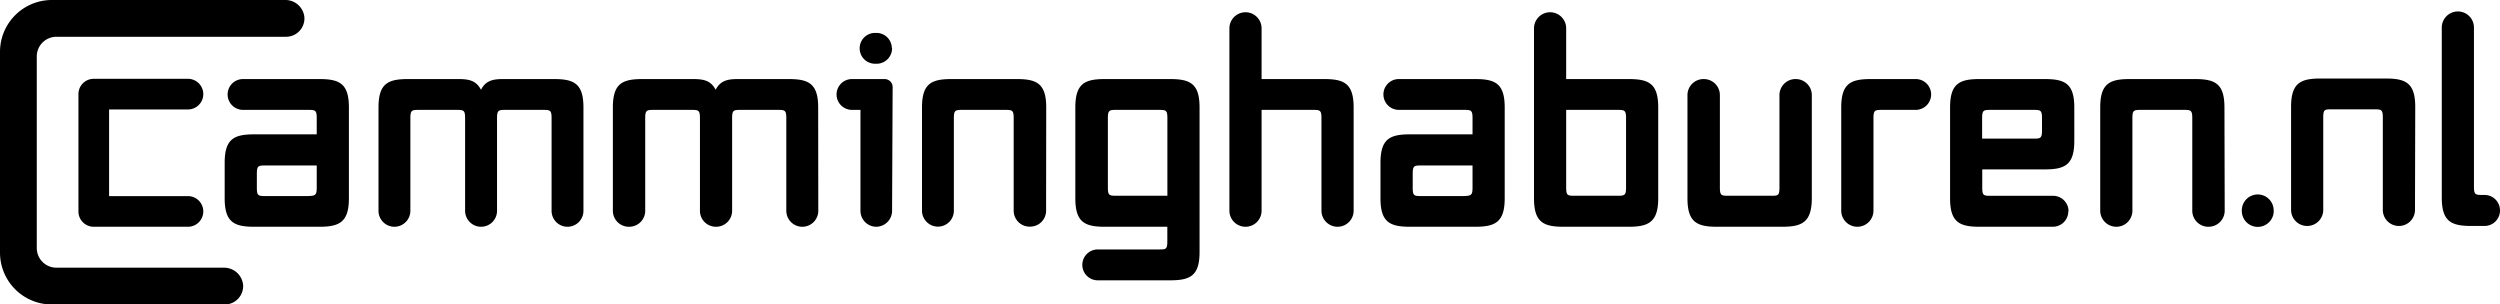 <svg xmlns="http://www.w3.org/2000/svg" viewBox="0 0 407.92 49.68"><g id="Laag_2" data-name="Laag 2"><g id="Laag_1-2" data-name="Laag 1"><path d="M52.12,37H41.48c-3.29,0-4.82-.75-4.82-4.64V26.56c0-3.9,1.53-4.64,4.82-4.64h10.2V19.25c0-1.27-.26-1.32-1.36-1.32H39.66a2.52,2.52,0,0,1-2.52-2.52h0a2.51,2.51,0,0,1,2.52-2.51H52.12c3.28,0,4.81.74,4.81,4.64v14.8C56.93,36.23,55.4,37,52.12,37Zm-.44-6.35V27H43.27c-1.09,0-1.36.05-1.36,1.31v2.37c0,1.27.27,1.31,1.36,1.31h7C51.42,31.94,51.68,31.9,51.68,30.63Z"/><path d="M95.2,34.37A2.6,2.6,0,0,1,92.6,37h0A2.6,2.6,0,0,1,90,34.37V19.25c0-1.27-.26-1.32-1.36-1.32H82.46c-1.09,0-1.36.05-1.36,1.32V34.37A2.6,2.6,0,0,1,78.5,37h0a2.61,2.61,0,0,1-2.61-2.61V19.25c0-1.27-.26-1.32-1.35-1.32H68.32c-1.1,0-1.36.05-1.36,1.32V34.37A2.61,2.61,0,0,1,64.36,37h0a2.6,2.6,0,0,1-2.6-2.61V17.54c0-3.9,1.53-4.64,4.81-4.64H74.8c1.66,0,2.89.22,3.68,1.75.78-1.53,2-1.75,3.63-1.75h8.28c3.28,0,4.81.74,4.81,4.64Z"/><path d="M133.52,34.37A2.61,2.61,0,0,1,130.91,37h0a2.61,2.61,0,0,1-2.61-2.61V19.25c0-1.27-.26-1.32-1.36-1.32h-6.12c-1.1,0-1.36.05-1.36,1.32V34.37A2.61,2.61,0,0,1,116.81,37h0a2.6,2.6,0,0,1-2.6-2.61V19.25c0-1.27-.27-1.32-1.36-1.32h-6.22c-1.09,0-1.35.05-1.35,1.32V34.37A2.61,2.61,0,0,1,102.67,37h0A2.61,2.61,0,0,1,100,34.37V17.54c0-3.9,1.53-4.64,4.82-4.64h8.27c1.67,0,2.89.22,3.68,1.75.79-1.53,2-1.75,3.63-1.75h8.28c3.28,0,4.82.74,4.82,4.64Z"/><path d="M145.56,34.37A2.61,2.61,0,0,1,143,37h0a2.6,2.6,0,0,1-2.6-2.61V17.93h-1.38a2.52,2.52,0,0,1-2.52-2.52h0a2.51,2.51,0,0,1,2.52-2.51h5.32a1.31,1.31,0,0,1,1.31,1.31Zm0-26.49A2.52,2.52,0,0,1,143,10.4h-.22a2.51,2.51,0,0,1-2.51-2.52h0a2.51,2.51,0,0,1,2.51-2.51H143a2.51,2.51,0,0,1,2.52,2.51Z"/><path d="M170.69,34.37a2.6,2.6,0,0,1-2.6,2.61H168a2.6,2.6,0,0,1-2.6-2.61V19.25c0-1.27-.26-1.32-1.36-1.32H157c-1.09,0-1.36.05-1.36,1.32V34.37a2.6,2.6,0,0,1-2.6,2.61h0a2.61,2.61,0,0,1-2.6-2.61V17.54c0-3.9,1.53-4.64,4.82-4.64h10.64c3.28,0,4.81.74,4.81,4.64Z"/><path d="M190.92,45.74h-11.8a2.52,2.52,0,0,1-2.52-2.52h0a2.52,2.52,0,0,1,2.52-2.52h10c1.09,0,1.35,0,1.35-1.31V37h-10.2c-3.28,0-4.81-.75-4.81-4.64V17.54c0-3.9,1.53-4.64,4.81-4.64h10.64c3.29,0,4.82.74,4.82,4.64V41.09C195.74,45,194.21,45.74,190.92,45.74Zm-.44-13.8V19.25c0-1.27-.26-1.32-1.35-1.32h-7c-1.1,0-1.36.05-1.36,1.32V30.63c0,1.27.26,1.31,1.36,1.31Z"/><path d="M220.87,34.35A2.62,2.62,0,0,1,218.25,37h0a2.63,2.63,0,0,1-2.63-2.63V19.25c0-1.27-.26-1.32-1.36-1.32h-8.41V34.35A2.62,2.62,0,0,1,203.23,37h0a2.63,2.63,0,0,1-2.63-2.63V4.58A2.63,2.63,0,0,1,203.23,2h0a2.62,2.62,0,0,1,2.62,2.63V12.9h10.21c3.28,0,4.81.74,4.81,4.64Z"/><path d="M240.71,37H230.07c-3.29,0-4.82-.75-4.82-4.64V26.56c0-3.9,1.53-4.64,4.82-4.64h10.2V19.25c0-1.27-.26-1.32-1.36-1.32H228.25a2.52,2.52,0,0,1-2.52-2.52h0a2.51,2.51,0,0,1,2.52-2.51h12.46c3.28,0,4.81.74,4.81,4.64v14.8C245.52,36.23,244,37,240.71,37Zm-.44-6.35V27h-8.41c-1.09,0-1.35.05-1.35,1.31v2.37c0,1.27.26,1.31,1.35,1.31h7C240,31.94,240.27,31.9,240.27,30.63Z"/><path d="M265.75,37H255.11c-3.28,0-4.81-.75-4.81-4.64V4.58A2.63,2.63,0,0,1,252.93,2h0a2.62,2.62,0,0,1,2.62,2.63V12.9h10.2c3.29,0,4.82.74,4.82,4.64v14.8C270.57,36.23,269,37,265.75,37Zm-.43-6.35V19.25c0-1.27-.27-1.32-1.36-1.32h-8.41v12.7c0,1.27.26,1.31,1.36,1.31h7C265.05,31.94,265.32,31.9,265.32,30.63Z"/><path d="M290.8,37H280.16c-3.28,0-4.82-.75-4.82-4.64V15.52A2.62,2.62,0,0,1,278,12.9h0a2.62,2.62,0,0,1,2.63,2.62V30.63c0,1.27.26,1.31,1.36,1.31H289c1.09,0,1.35,0,1.35-1.31V15.52A2.62,2.62,0,0,1,293,12.9h0a2.62,2.62,0,0,1,2.63,2.62V32.34C295.62,36.23,294.08,37,290.8,37Z"/><path d="M305.69,34.35A2.63,2.63,0,0,1,303.06,37h0a2.63,2.63,0,0,1-2.63-2.63V17.54c0-3.9,1.54-4.64,4.82-4.64h7.33a2.51,2.51,0,0,1,2.52,2.51h0a2.52,2.52,0,0,1-2.52,2.52h-5.53c-1.1,0-1.36.05-1.36,1.32Z"/><path d="M337.48,34.46A2.52,2.52,0,0,1,335,37H323c-3.28,0-4.81-.75-4.81-4.64V17.54c0-3.9,1.53-4.64,4.81-4.64h10.64c3.29,0,4.82.74,4.82,4.64V23c0,3.9-1.53,4.64-4.82,4.64h-10.2v3c0,1.27.26,1.31,1.36,1.31H335a2.52,2.52,0,0,1,2.52,2.52ZM333.19,21.3V19.25c0-1.27-.27-1.32-1.36-1.32h-7.05c-1.1,0-1.36.05-1.36,1.32v3.37h8.41C332.92,22.62,333.19,22.57,333.19,21.3Z"/><path d="M363,34.35A2.63,2.63,0,0,1,360.33,37h0a2.62,2.62,0,0,1-2.62-2.63V19.25c0-1.27-.27-1.32-1.36-1.32H349.3c-1.09,0-1.36.05-1.36,1.32v15.1A2.62,2.62,0,0,1,345.32,37h0a2.63,2.63,0,0,1-2.63-2.63V17.54c0-3.9,1.53-4.64,4.81-4.64h10.64c3.29,0,4.82.74,4.82,4.64Z"/><path d="M30.67,37H15.3a2.49,2.49,0,0,1-2.5-2.5V15.36a2.49,2.49,0,0,1,2.5-2.5H30.67a2.5,2.5,0,0,1,0,5H17.8V32H30.67a2.5,2.5,0,0,1,0,5Z"/><path d="M394.05,34.25a2.62,2.62,0,0,1-2.63,2.62h0a2.62,2.62,0,0,1-2.62-2.62V19.15c0-1.27-.27-1.31-1.36-1.31h-7c-1.1,0-1.36,0-1.36,1.31v15.1a2.62,2.62,0,0,1-2.62,2.62h0a2.62,2.62,0,0,1-2.63-2.62V17.45c0-3.9,1.53-4.64,4.81-4.64h10.63c3.29,0,4.82.74,4.82,4.64Z"/><path d="M407.92,34.36a2.52,2.52,0,0,1-2.52,2.51h-2.17c-3.28,0-4.81-.74-4.81-4.64V4.5a2.63,2.63,0,0,1,2.63-2.63h0a2.62,2.62,0,0,1,2.62,2.63v26c0,1.27.27,1.31,1.36,1.31h.37a2.52,2.52,0,0,1,2.52,2.52Z"/><path d="M371,34.42a2.6,2.6,0,0,1-2.6,2.6h0a2.6,2.6,0,0,1-2.61-2.6v-.09a2.6,2.6,0,0,1,2.6-2.6h0a2.6,2.6,0,0,1,2.6,2.6Z"/><path d="M36.68,49.68H8.46A8.46,8.46,0,0,1,0,41.22V8.46A8.46,8.46,0,0,1,8.46,0H46.51a3.11,3.11,0,0,1,3.16,2.84,3,3,0,0,1-3,3.16H9.21A3.21,3.21,0,0,0,6,9.21V40.47a3.21,3.21,0,0,0,3.21,3.21h27.3a3.11,3.11,0,0,1,3.16,2.84A3,3,0,0,1,36.68,49.68Z"/></g></g></svg>